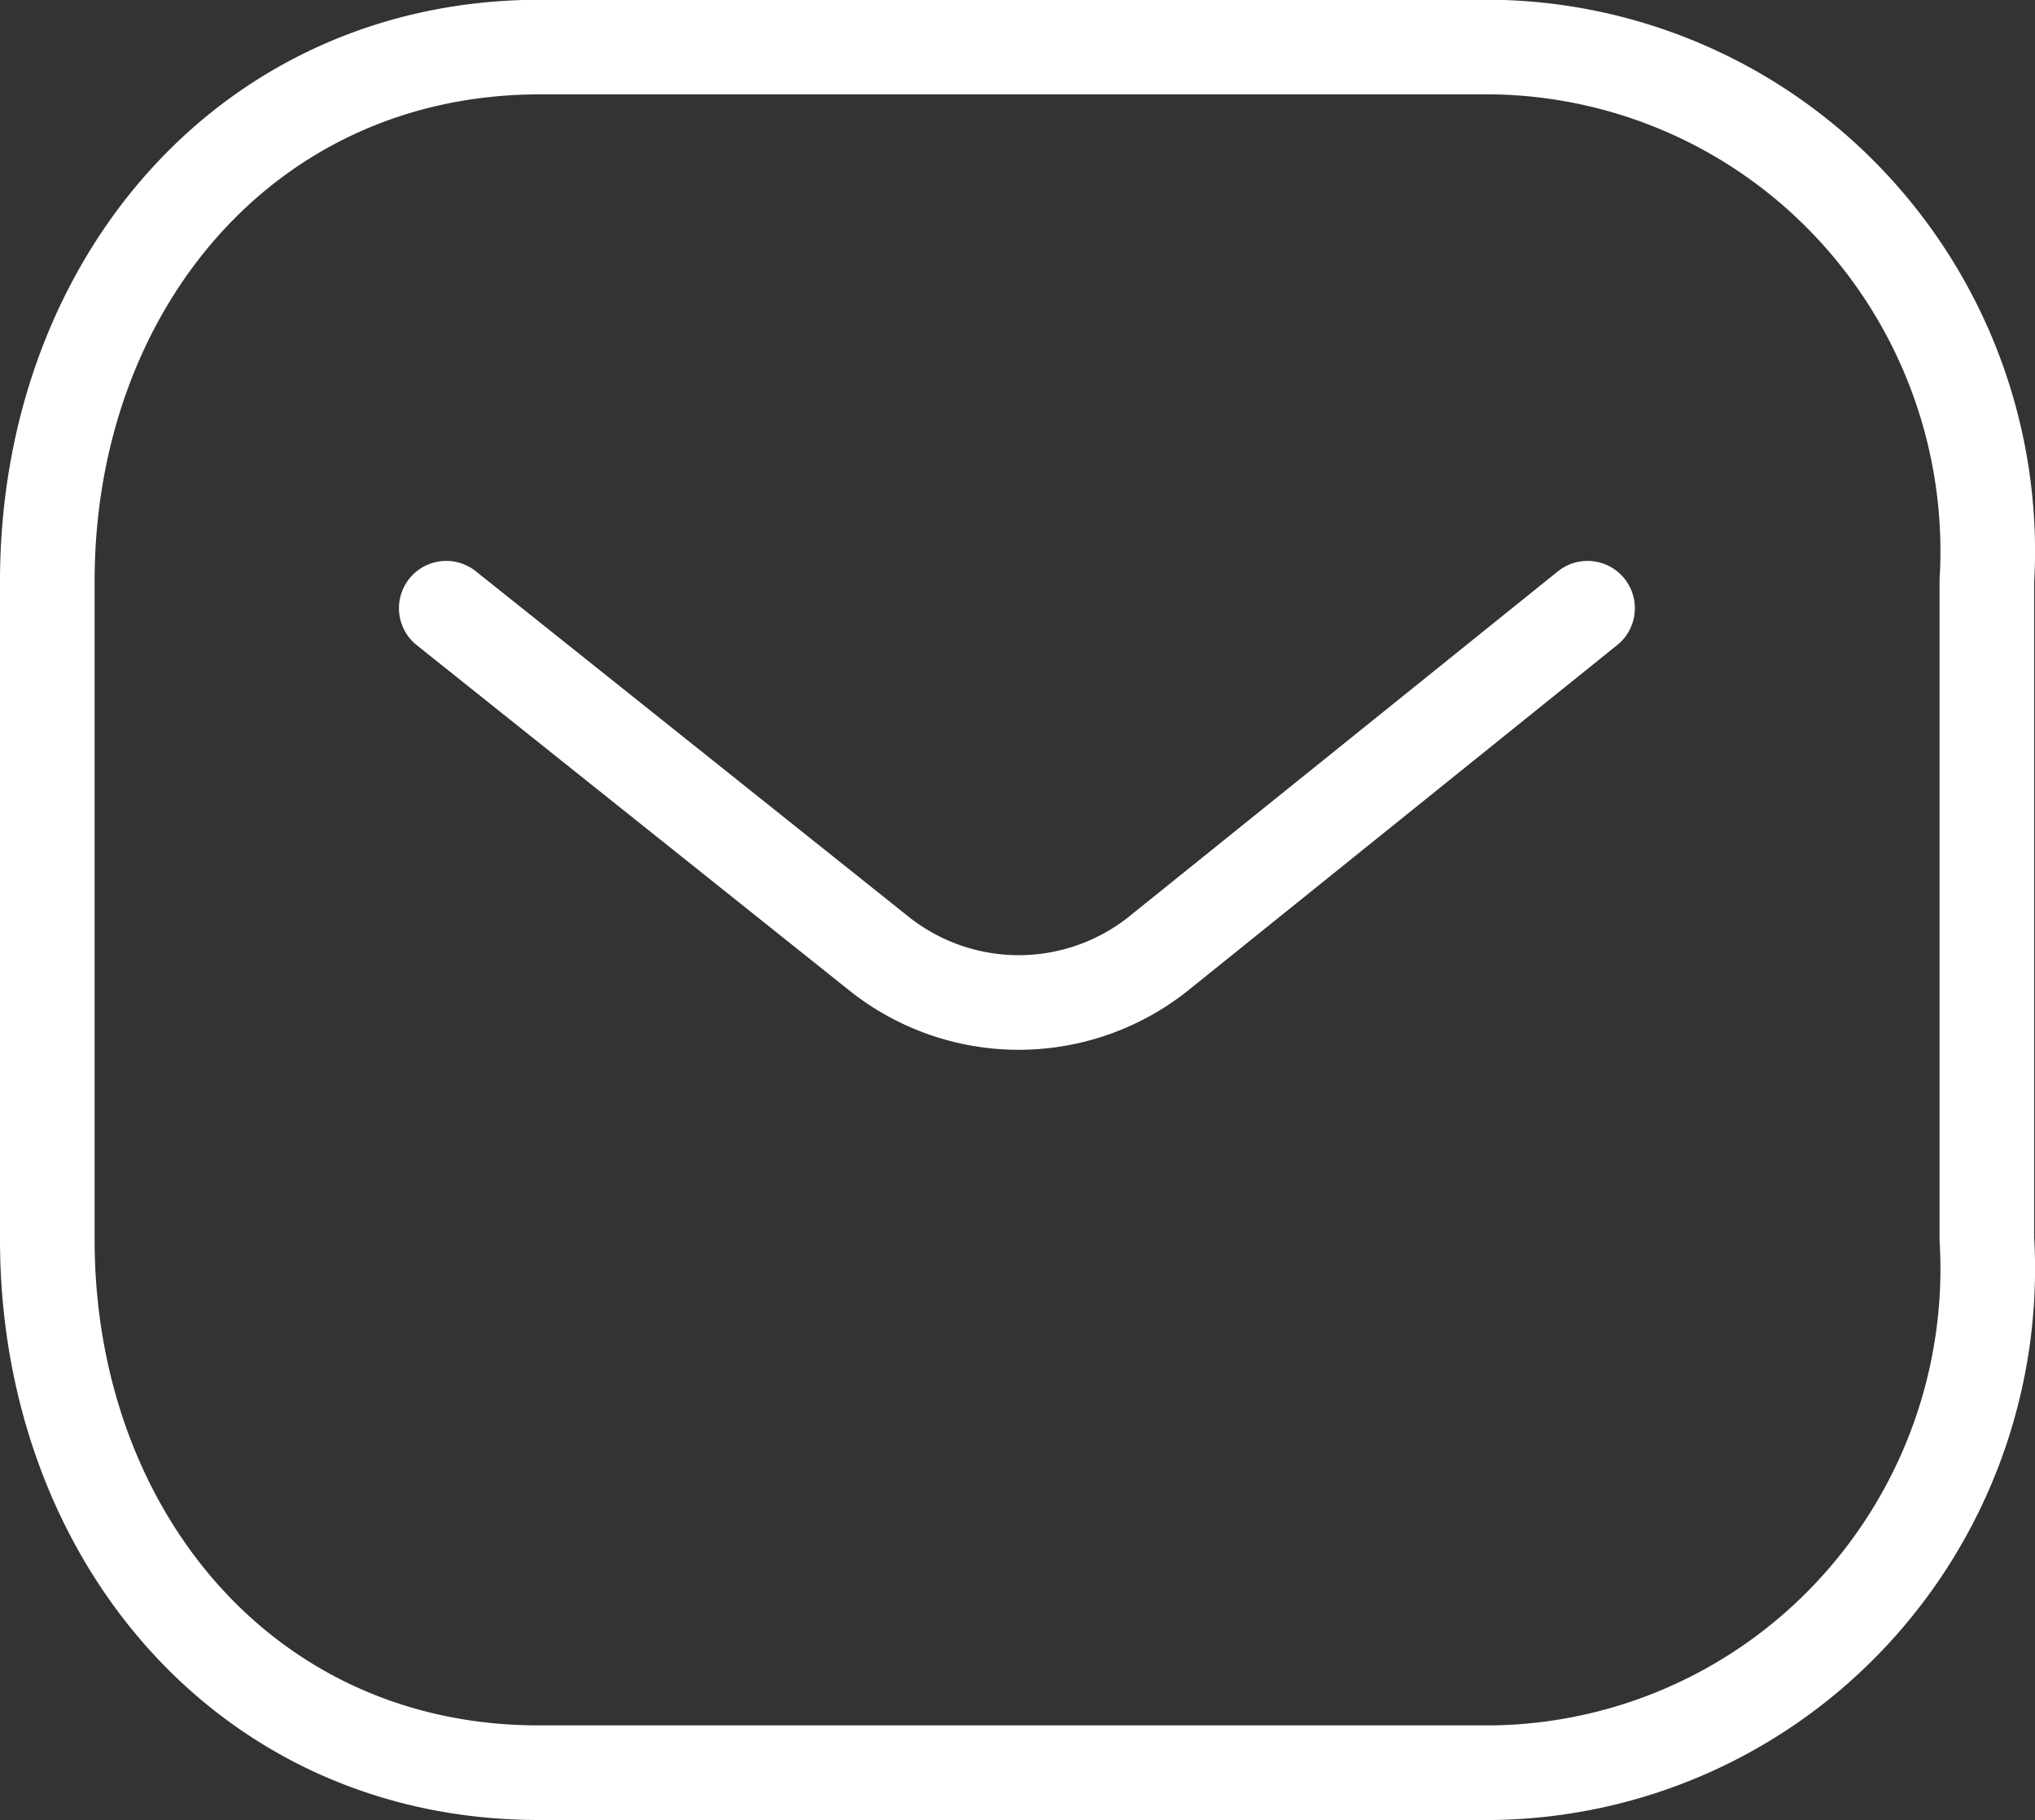 <svg xmlns="http://www.w3.org/2000/svg" width="32.263" height="28.86" viewBox="0 0 32.263 28.86">
  <rect x="0" y="0" width="32.263" height="28.86" fill="#333333" stroke="none"/>
  <g id="mail-icon" transform="translate(0.75 0.75)">
    <g id="Message-3" transform="translate(0 0)">
      <path id="Path_445" data-name="Path 445" d="M167.3,745.965l-6.822,5.492a3.555,3.555,0,0,1-4.392,0l-6.88-5.492" transform="translate(-142.881 -737.072)" fill="none" stroke="#fff" stroke-linecap="round" stroke-linejoin="round" stroke-width="1.5"/>
      <path id="Rectangle_511" data-name="Rectangle 511" d="M153.067,740.4h15.078a7.928,7.928,0,0,1,5.732,2.543A8.021,8.021,0,0,1,176,748.864V759.3a8.016,8.016,0,0,1-2.121,5.917,7.926,7.926,0,0,1-5.725,2.543H153.067c-4.67.013-7.817-3.785-7.817-8.454V748.87C145.25,744.2,148.4,740.4,153.067,740.4Z" transform="translate(-145.25 -740.404)" fill="none" stroke="#fff" stroke-linecap="round" stroke-linejoin="round" stroke-width="1.5"/>
    </g>
  </g>
</svg>
